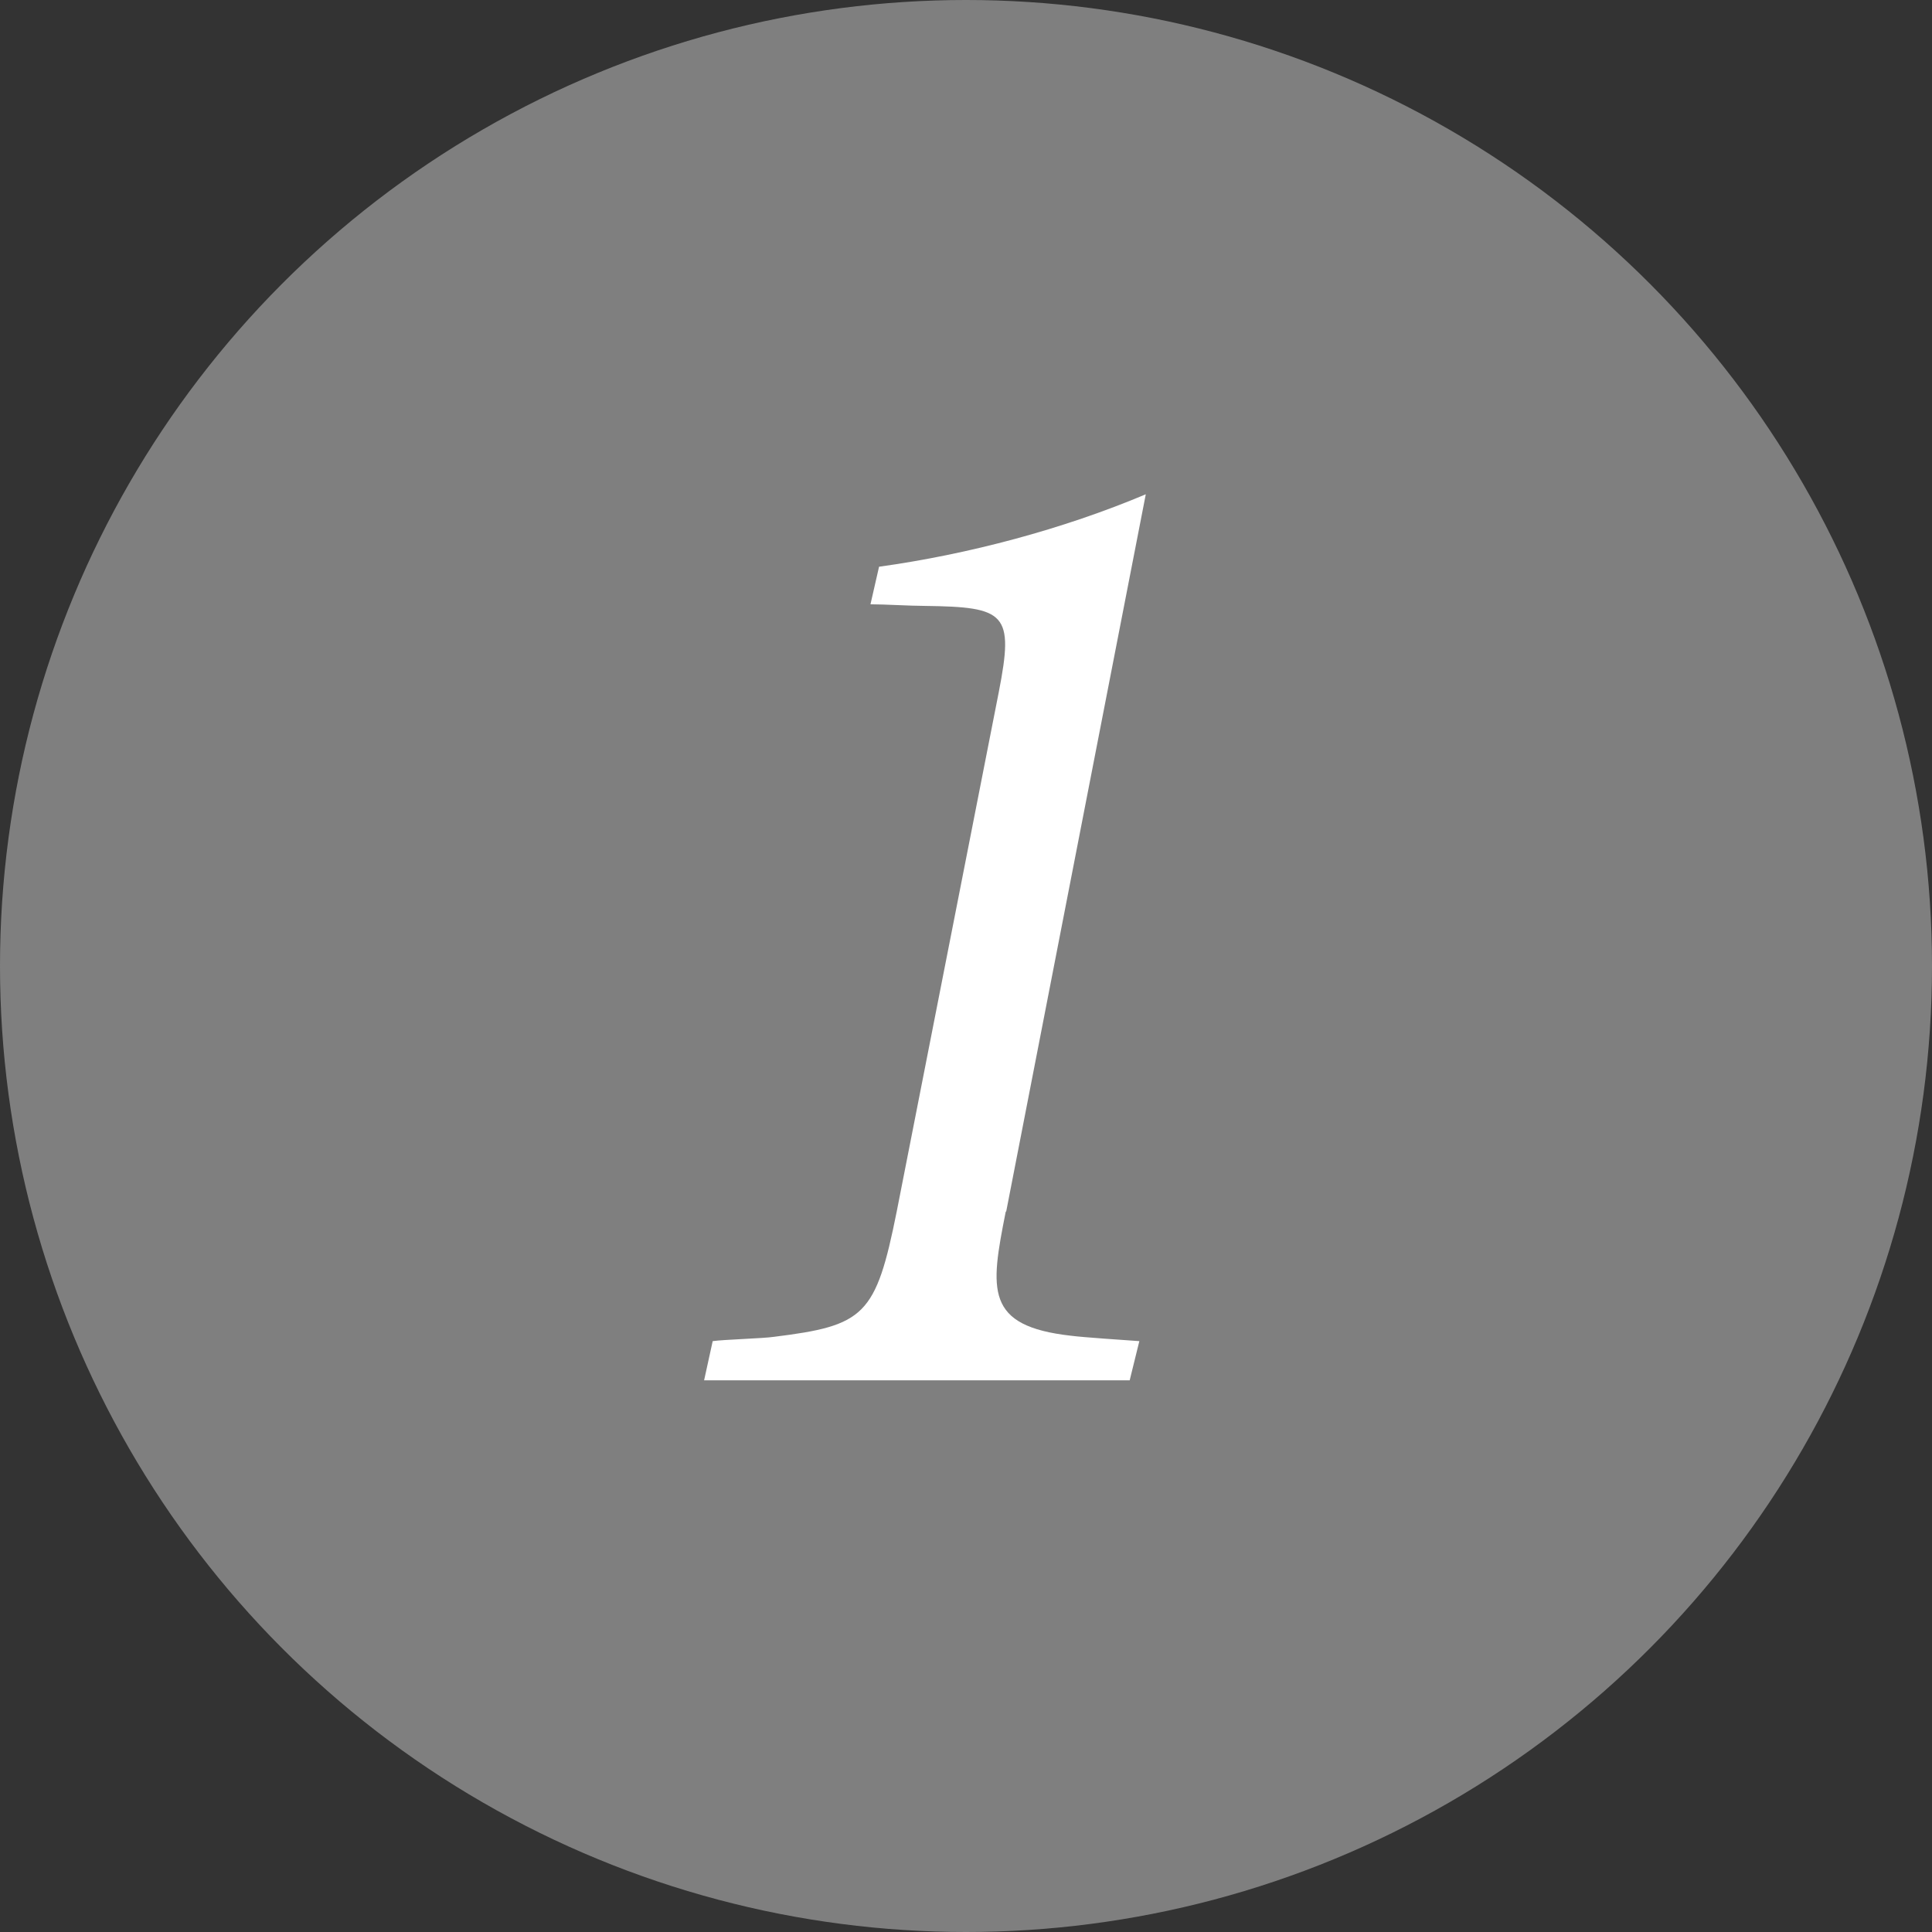 <?xml version="1.0" encoding="UTF-8"?><svg id="_レイヤー_2" xmlns="http://www.w3.org/2000/svg" viewBox="0 0 36 36"><rect x="0" y="0" width="36" height="36" fill="#333333" stroke="none"/><defs><style>.cls-1{fill:#fff;}.cls-2{fill:#7f7f7f;}</style></defs><g id="_オブジェクト2"><circle class="cls-2" cx="18" cy="18" r="18"/></g><g id="_テキスト"><path class="cls-1" d="m18.74,22.58c-.29,1.46-.39,2.13,1.22,2.31.23.03.99.08,1.27.1l-.18.73h-7.93l.16-.73c.21-.03.94-.05,1.14-.08,1.69-.21,1.9-.39,2.29-2.34l1.9-9.67c.29-1.48.13-1.59-1.38-1.61-.26,0-.75-.03-1.01-.03l.16-.7c1.66-.23,3.43-.7,4.97-1.35l-2.6,13.36Z"/></g></svg>